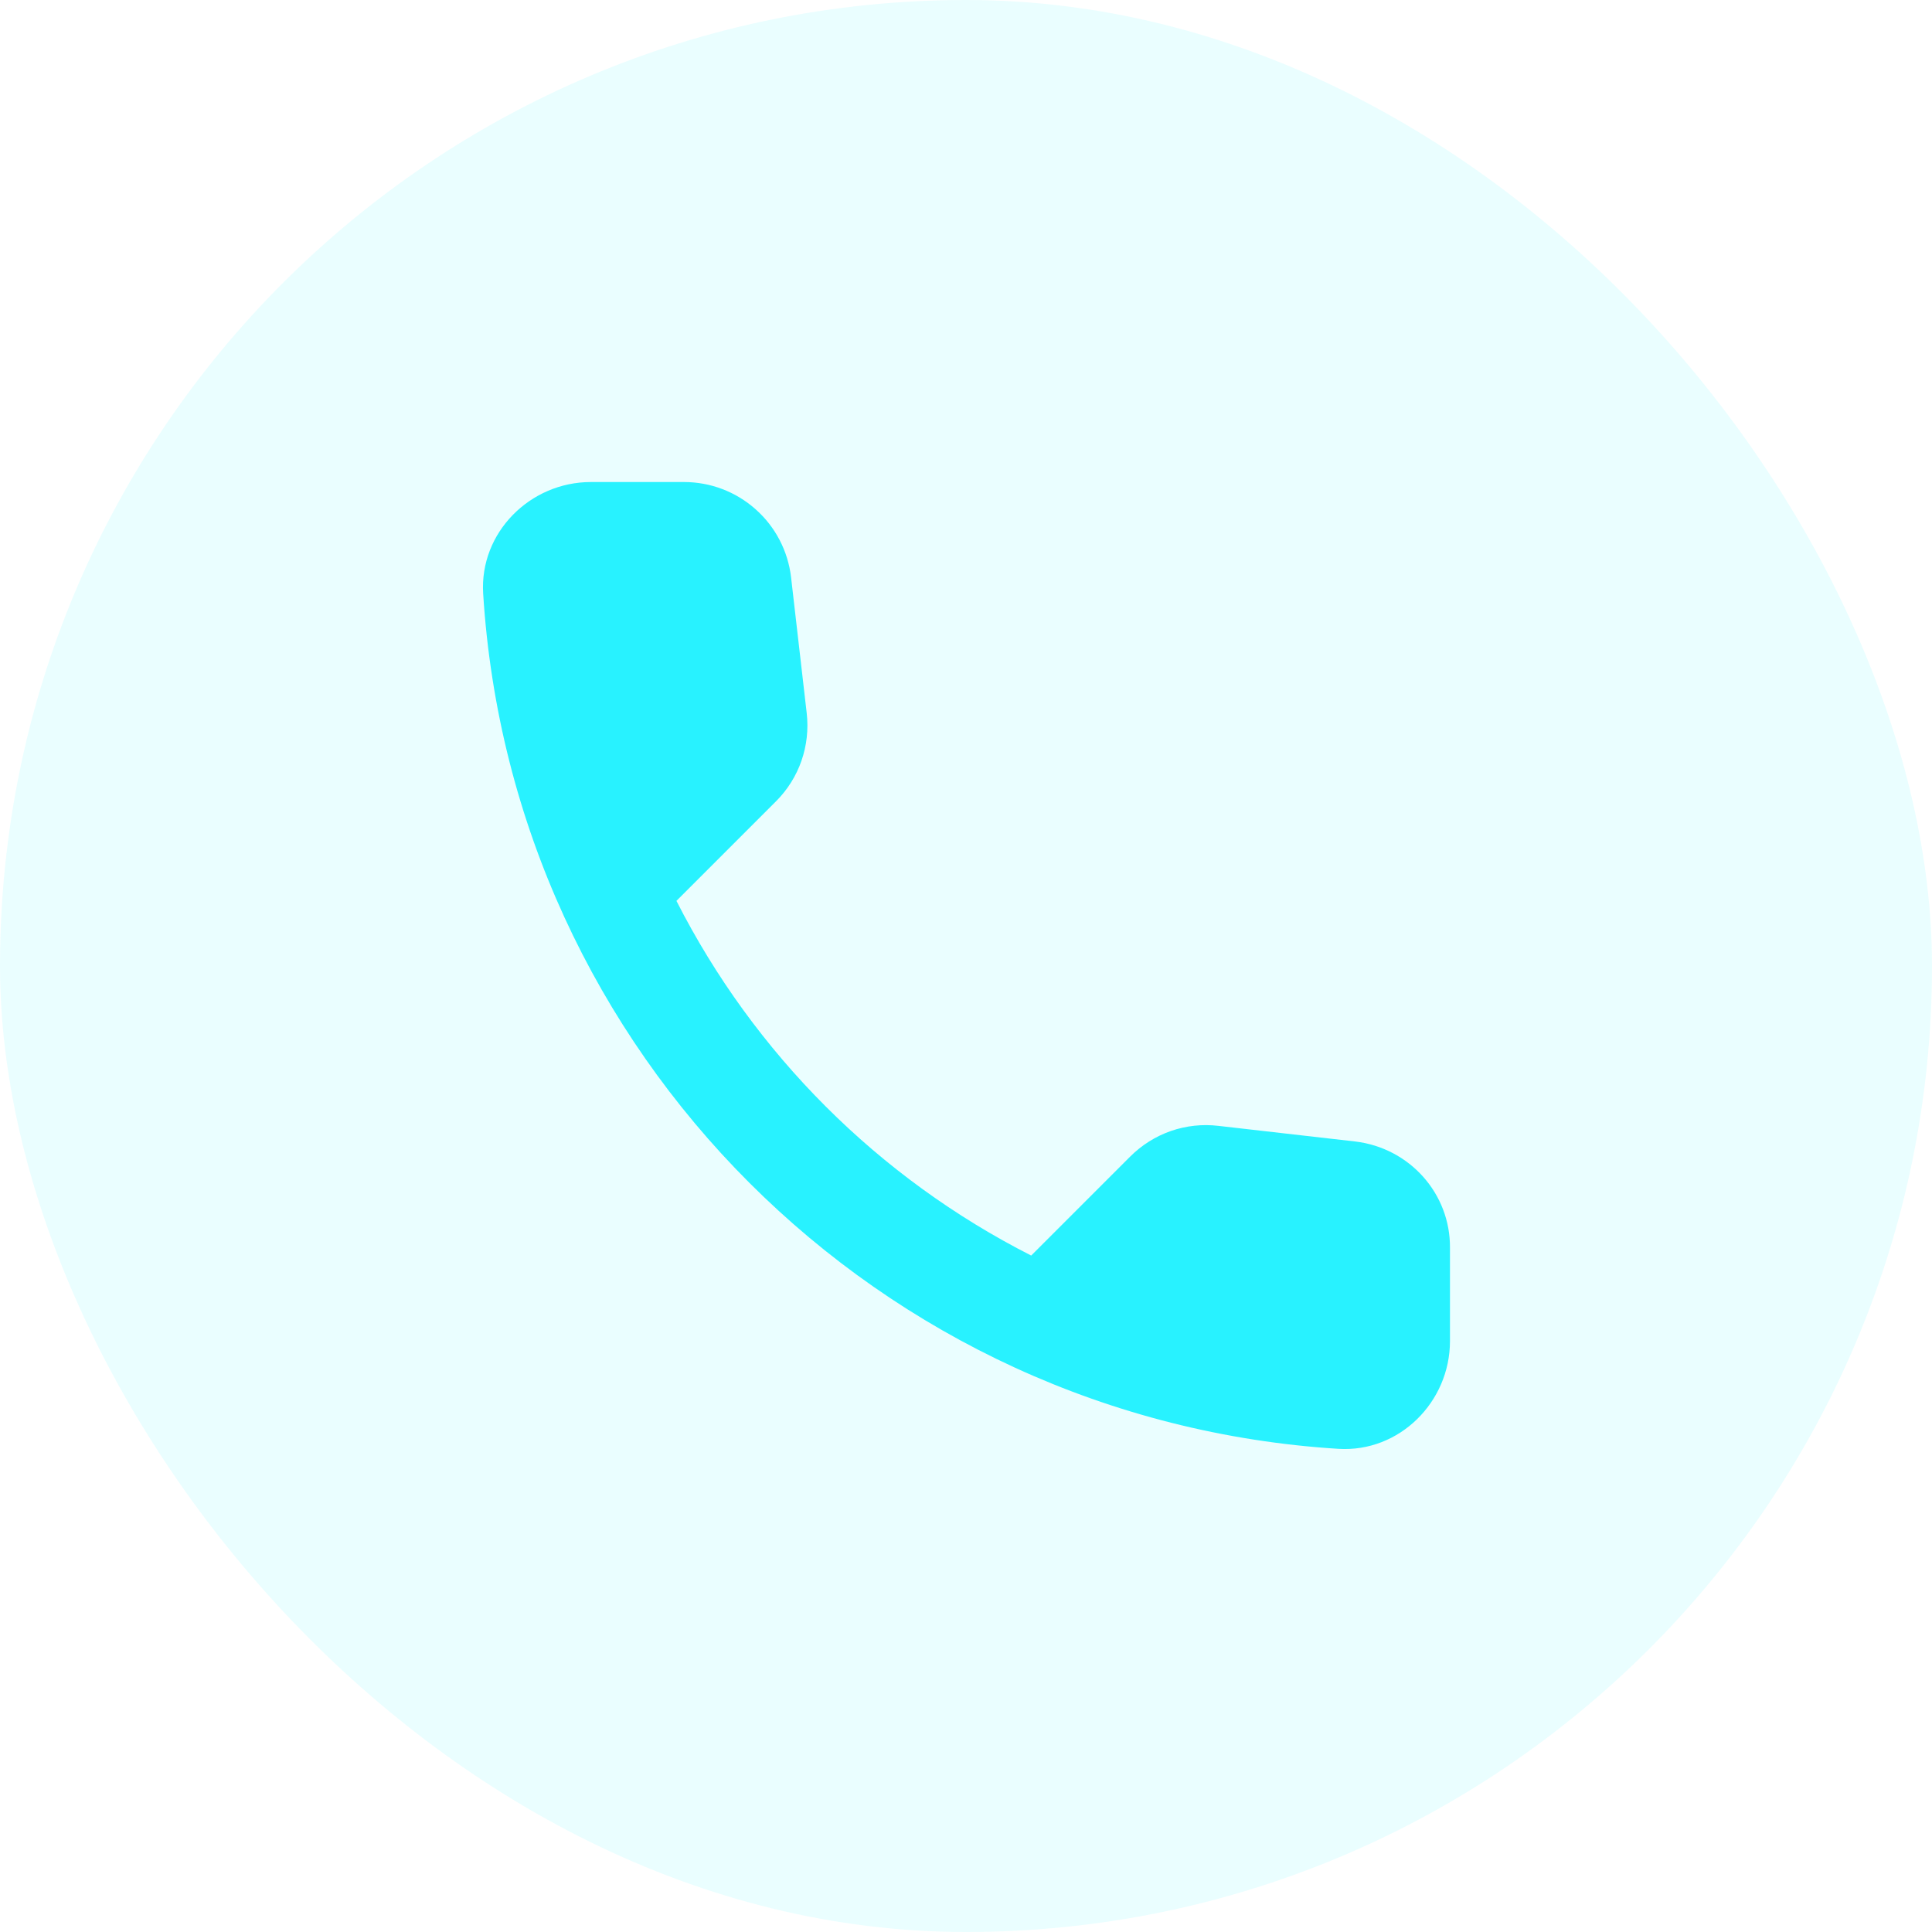 <svg width="24" height="24" viewBox="0 0 24 24" fill="none" xmlns="http://www.w3.org/2000/svg">
<rect width="24" height="24" rx="12" fill="#28F2FF" fill-opacity="0.1"/>
<path d="M16.835 14.18L15.137 13.986C14.937 13.962 14.734 13.984 14.544 14.05C14.355 14.116 14.182 14.225 14.04 14.367L12.81 15.597C10.911 14.632 9.368 13.089 8.403 11.191L9.64 9.954C9.928 9.666 10.068 9.265 10.021 8.857L9.827 7.172C9.789 6.846 9.633 6.545 9.387 6.327C9.142 6.108 8.825 5.988 8.497 5.988H7.34C6.584 5.988 5.956 6.617 6.002 7.372C6.357 13.083 10.924 17.643 16.628 17.998C17.383 18.044 18.012 17.416 18.012 16.66V15.504C18.019 14.828 17.51 14.26 16.835 14.18Z" fill="#28F2FF"/>
</svg>
